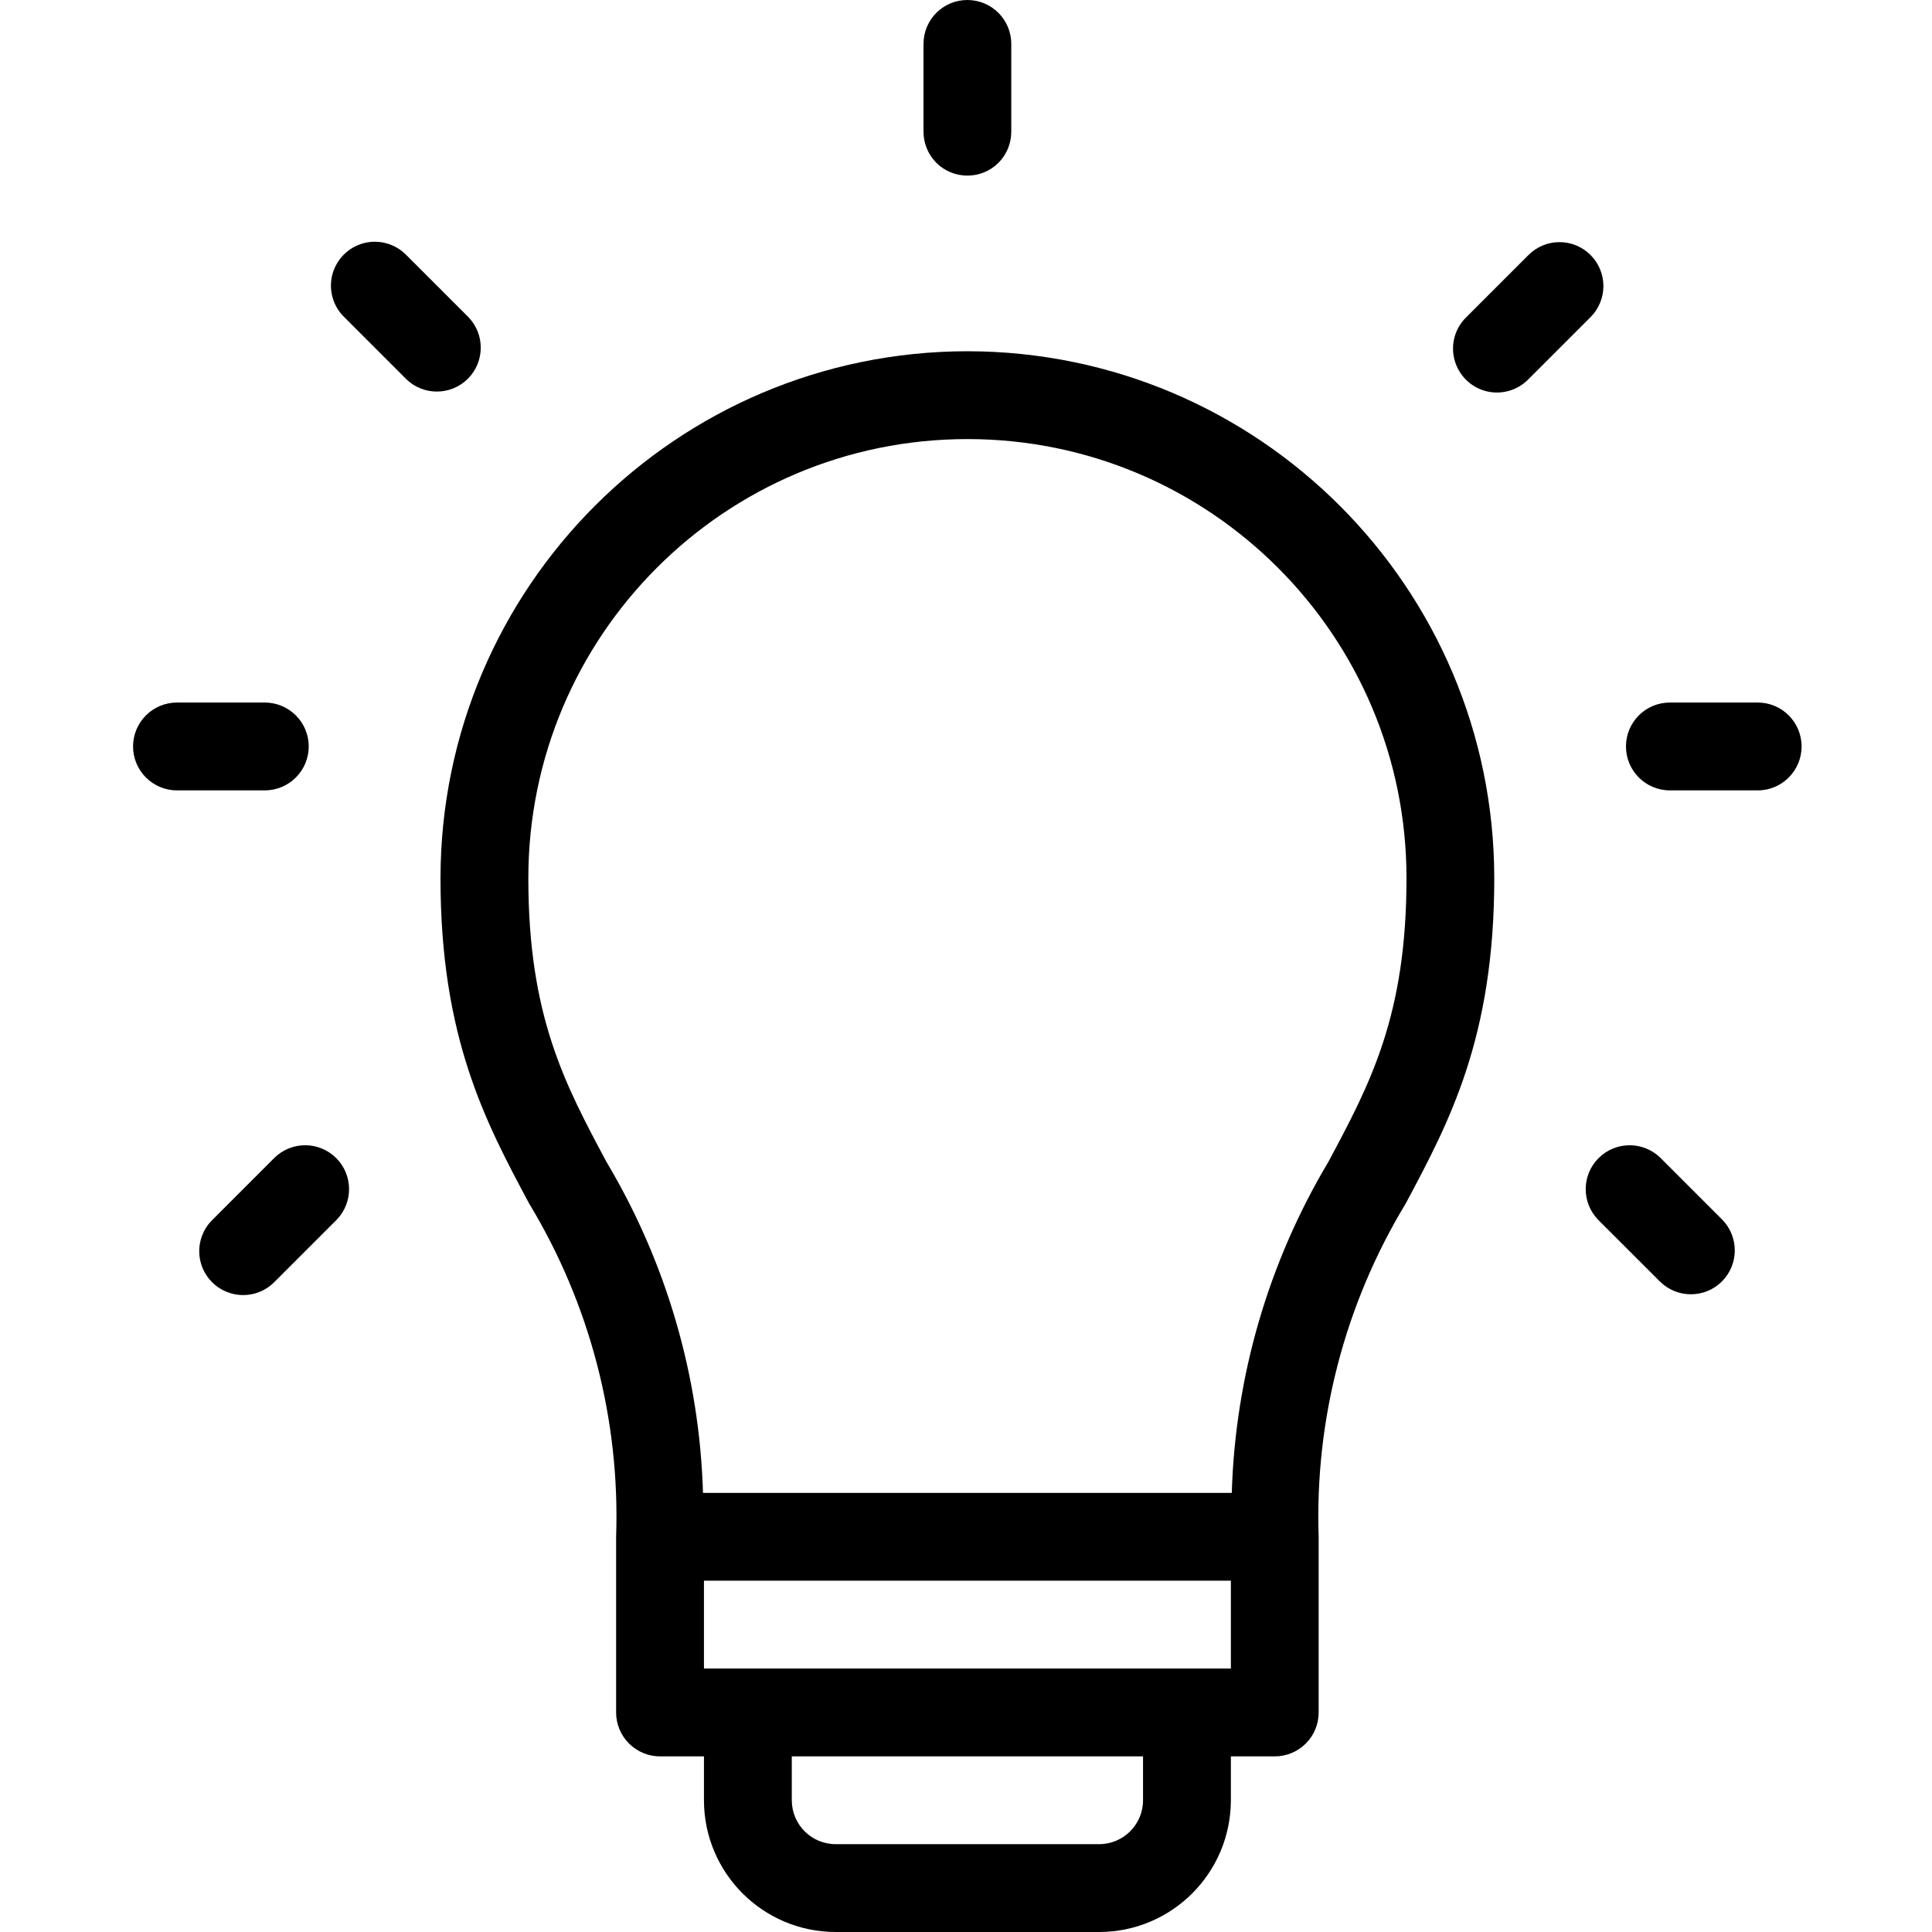 <svg width="30" height="30" viewBox="0 0 30 30" fill="none" xmlns="http://www.w3.org/2000/svg">
<g clip-path="url(#clip0_519_16)">
<path d="M15.022 5.454C10.505 5.459 6.845 9.12 6.84 13.636C6.84 16.114 7.54 17.422 8.216 18.688C9.159 20.245 9.629 22.044 9.567 23.863V26.591C9.567 26.772 9.639 26.945 9.767 27.073C9.895 27.201 10.068 27.273 10.249 27.273H10.931V27.954C10.932 29.084 11.847 29.999 12.976 30H17.067C18.197 29.999 19.111 29.084 19.113 27.954V27.273H19.794C19.975 27.273 20.149 27.201 20.277 27.073C20.405 26.945 20.476 26.772 20.476 26.591V23.863C20.415 22.044 20.885 20.245 21.828 18.688C22.504 17.422 23.203 16.114 23.203 13.636C23.199 9.12 19.538 5.459 15.022 5.454ZM17.749 27.954C17.749 28.331 17.444 28.636 17.067 28.636H12.976C12.6 28.636 12.295 28.331 12.295 27.954V27.273H17.749V27.954ZM19.113 25.909H10.931V24.545H19.113V25.909ZM20.625 18.045C19.696 19.602 19.181 21.37 19.127 23.182H10.916C10.863 21.37 10.347 19.602 9.419 18.045C8.767 16.826 8.204 15.772 8.204 13.636C8.204 9.871 11.256 6.818 15.022 6.818C18.787 6.818 21.84 9.871 21.84 13.636C21.84 15.772 21.277 16.826 20.625 18.045Z" fill="black"/>
<path d="M15.021 2.727C15.203 2.727 15.376 2.656 15.504 2.528C15.632 2.4 15.703 2.226 15.703 2.045V0.682C15.703 0.305 15.398 0 15.021 0C14.645 0 14.34 0.305 14.34 0.682V2.045C14.34 2.226 14.412 2.4 14.539 2.528C14.667 2.656 14.841 2.727 15.021 2.727Z" fill="black"/>
<path d="M4.794 11.591C4.794 11.41 4.722 11.236 4.594 11.109C4.466 10.981 4.293 10.909 4.112 10.909H2.748C2.372 10.909 2.066 11.214 2.066 11.591C2.066 11.967 2.372 12.273 2.748 12.273H4.112C4.293 12.273 4.466 12.201 4.594 12.073C4.722 11.945 4.794 11.772 4.794 11.591Z" fill="black"/>
<path d="M27.294 10.909H25.93C25.553 10.909 25.248 11.214 25.248 11.591C25.248 11.967 25.553 12.273 25.93 12.273H27.294C27.67 12.273 27.975 11.967 27.975 11.591C27.975 11.214 27.67 10.909 27.294 10.909Z" fill="black"/>
<path d="M24.698 3.96C24.432 3.693 24 3.693 23.734 3.96L22.77 4.924C22.593 5.095 22.522 5.348 22.585 5.586C22.648 5.824 22.833 6.01 23.071 6.073C23.309 6.135 23.562 6.065 23.734 5.888L24.698 4.924C24.964 4.658 24.964 4.226 24.698 3.96Z" fill="black"/>
<path d="M7.273 4.924L6.309 3.96C6.137 3.784 5.884 3.714 5.647 3.776C5.409 3.839 5.224 4.025 5.161 4.262C5.099 4.5 5.169 4.752 5.345 4.924L6.309 5.888C6.576 6.147 7.002 6.144 7.265 5.881C7.529 5.617 7.532 5.191 7.273 4.924Z" fill="black"/>
<path d="M4.264 17.976L3.3 18.94C3.124 19.111 3.054 19.364 3.116 19.602C3.179 19.839 3.364 20.025 3.602 20.087C3.84 20.15 4.092 20.08 4.264 19.904L5.228 18.94C5.487 18.672 5.484 18.246 5.221 17.983C4.957 17.72 4.531 17.716 4.264 17.976Z" fill="black"/>
<path d="M25.78 17.976C25.512 17.716 25.086 17.72 24.823 17.983C24.559 18.246 24.556 18.672 24.815 18.94L25.78 19.904C26.047 20.164 26.474 20.162 26.738 19.898C27.002 19.634 27.004 19.207 26.744 18.94L25.78 17.976Z" fill="black"/>
</g>
<defs>
<clipPath id="clip0_519_16">
<rect width="30" height="30" fill="white"/>
</clipPath>
</defs>
</svg>
